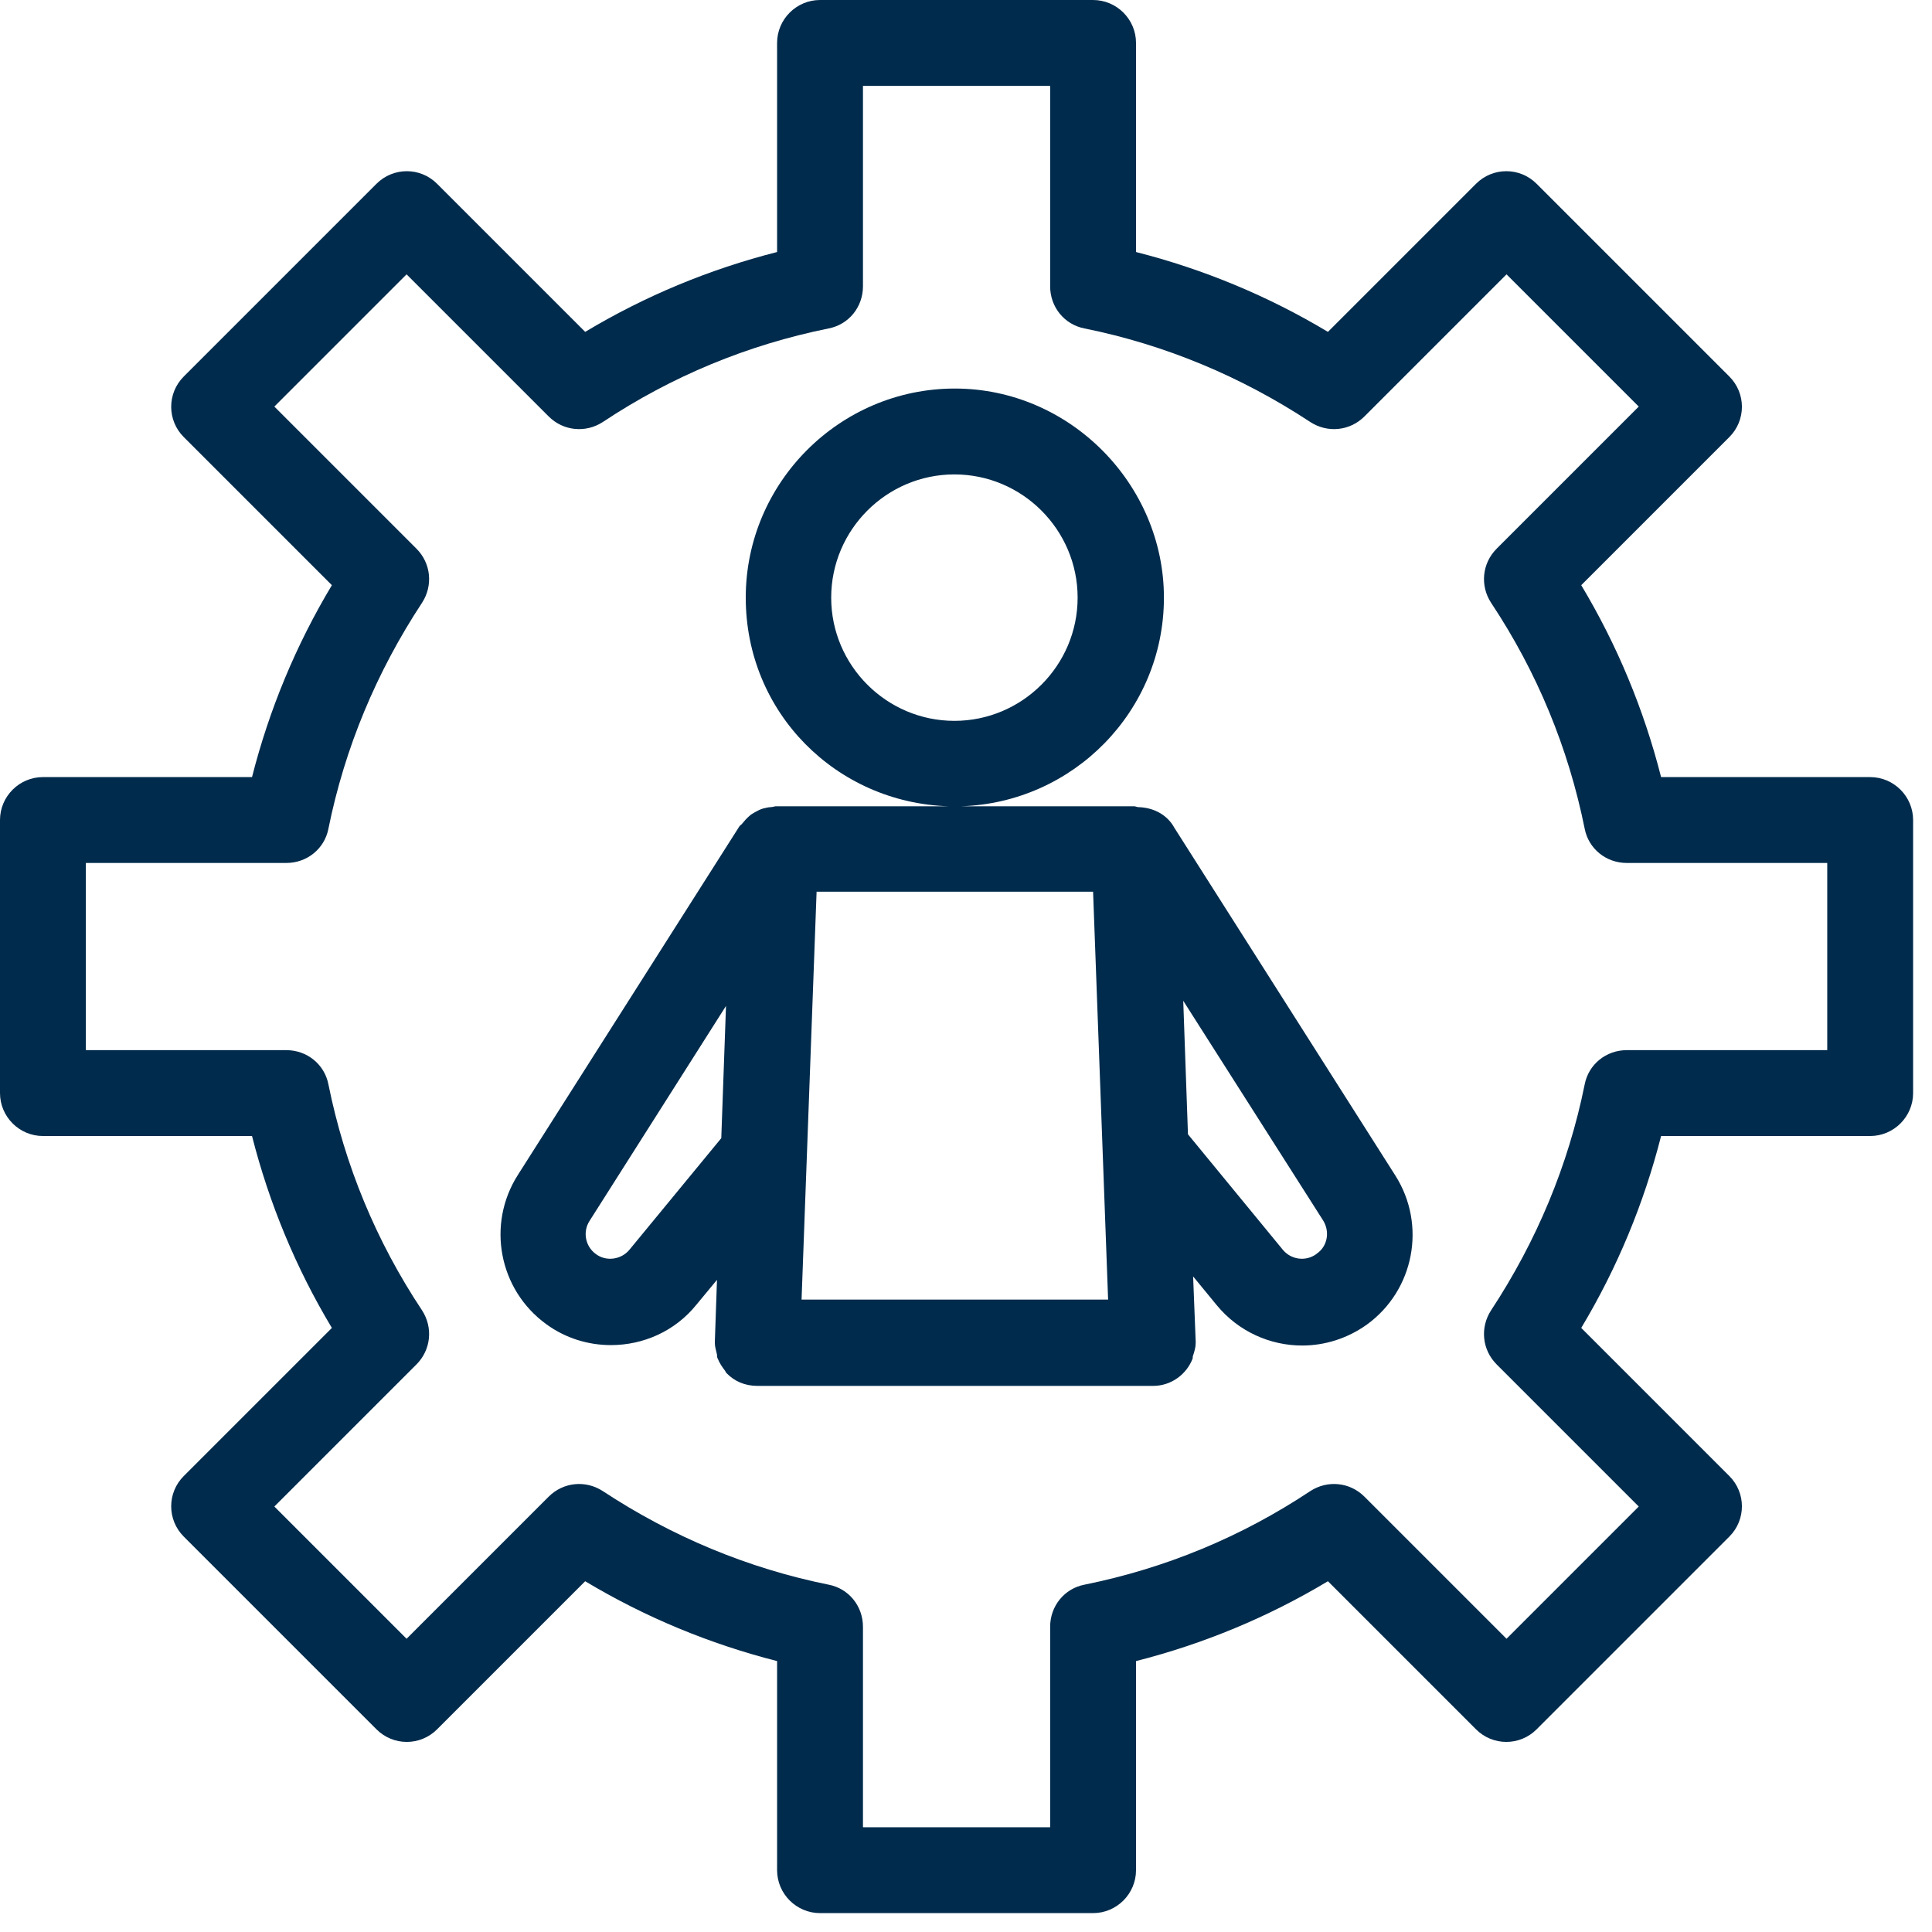 <svg width="45" height="45" viewBox="0 0 45 45" fill="none" xmlns="http://www.w3.org/2000/svg">
<path d="M27.33 19.24C27.15 18.95 26.84 18.81 26.52 18.8C26.48 18.8 26.45 18.78 26.42 18.78H22.38C25 18.7 27.11 16.56 27.11 13.92C27.11 11.28 24.92 9.05 22.24 9.05C19.56 9.05 17.37 11.24 17.37 13.92C17.37 16.6 19.48 18.7 22.1 18.78H18.06C18.06 18.78 17.98 18.8 17.95 18.8C17.89 18.8 17.84 18.82 17.78 18.83C17.71 18.85 17.65 18.88 17.58 18.92C17.53 18.95 17.49 18.97 17.45 19.01C17.39 19.06 17.34 19.12 17.29 19.18C17.27 19.21 17.24 19.22 17.22 19.25L12.06 27.37C11.33 28.52 11.62 30.04 12.72 30.84C13.17 31.17 13.7 31.33 14.23 31.33C14.98 31.33 15.72 31.01 16.22 30.39L16.7 29.81L16.65 31.25C16.65 31.25 16.65 31.27 16.65 31.28C16.65 31.37 16.68 31.46 16.7 31.55C16.7 31.58 16.7 31.62 16.72 31.65C16.76 31.75 16.82 31.84 16.89 31.93C16.9 31.95 16.91 31.97 16.92 31.98C17.1 32.17 17.35 32.28 17.64 32.28H26.86C27.28 32.28 27.64 32.01 27.78 31.64C27.78 31.62 27.78 31.59 27.79 31.57C27.82 31.48 27.85 31.38 27.85 31.28C27.85 31.28 27.85 31.26 27.85 31.25L27.79 29.73L28.34 30.4C28.85 31.02 29.59 31.34 30.33 31.34C30.85 31.34 31.38 31.18 31.84 30.85C32.94 30.05 33.23 28.53 32.5 27.38L27.34 19.26L27.33 19.24ZM19.36 13.92C19.36 12.34 20.65 11.05 22.23 11.05C23.81 11.05 25.1 12.34 25.1 13.92C25.1 15.5 23.81 16.79 22.23 16.79C20.65 16.79 19.36 15.5 19.36 13.92ZM14.66 29.11C14.47 29.34 14.12 29.39 13.88 29.21C13.63 29.03 13.57 28.69 13.73 28.44L16.91 23.43L16.8 26.51L14.66 29.11ZM18.67 30.27L19.02 20.77H25.46L25.81 30.27H18.68H18.67ZM30.66 29.21C30.41 29.39 30.07 29.34 29.88 29.11L27.67 26.42L27.56 23.31L30.82 28.43C30.98 28.69 30.92 29.03 30.67 29.2L30.66 29.21Z" fill="#002B4C"/>
<path d="M43.56 18.1H38.69C38.29 16.53 37.67 15.03 36.83 13.63L40.28 10.18C40.67 9.79 40.67 9.16 40.28 8.77L35.79 4.28C35.4 3.89 34.77 3.89 34.38 4.28L30.93 7.73C29.53 6.89 28.03 6.27 26.46 5.87V1C26.46 0.45 26.01 0 25.46 0H19.1C18.55 0 18.1 0.45 18.1 1V5.87C16.53 6.27 15.03 6.89 13.63 7.73L10.18 4.28C9.79 3.89 9.16 3.89 8.77 4.28L4.28 8.77C3.89 9.16 3.89 9.79 4.28 10.18L7.73 13.63C6.89 15.03 6.27 16.53 5.87 18.1H1C0.45 18.1 0 18.55 0 19.1V25.46C0 26.01 0.45 26.46 1 26.46H5.87C6.27 28.03 6.89 29.53 7.73 30.93L4.28 34.38C3.89 34.77 3.89 35.4 4.28 35.79L8.77 40.28C9.16 40.67 9.79 40.67 10.18 40.28L13.63 36.83C15.03 37.67 16.53 38.29 18.1 38.69V43.56C18.1 44.11 18.55 44.56 19.1 44.56H25.46C26.01 44.56 26.46 44.11 26.46 43.56V38.69C28.03 38.29 29.53 37.67 30.93 36.83L34.38 40.28C34.77 40.67 35.4 40.67 35.79 40.28L40.28 35.79C40.67 35.4 40.67 34.77 40.28 34.38L36.83 30.93C37.67 29.53 38.29 28.03 38.69 26.46H43.56C44.11 26.46 44.56 26.01 44.56 25.46V19.1C44.56 18.55 44.11 18.1 43.56 18.1ZM42.56 24.46H37.89C37.41 24.46 37 24.79 36.91 25.26C36.53 27.14 35.79 28.91 34.73 30.52C34.47 30.92 34.52 31.44 34.86 31.78L38.17 35.09L35.09 38.17L31.78 34.86C31.44 34.52 30.92 34.47 30.52 34.73C28.91 35.8 27.14 36.53 25.26 36.91C24.79 37 24.46 37.41 24.46 37.89V42.56H20.1V37.89C20.1 37.41 19.77 37 19.3 36.91C17.42 36.53 15.65 35.79 14.04 34.73C13.64 34.47 13.12 34.52 12.78 34.86L9.47 38.17L6.39 35.09L9.7 31.78C10.04 31.44 10.09 30.92 9.83 30.52C8.76 28.91 8.03 27.14 7.65 25.26C7.56 24.79 7.15 24.46 6.67 24.46H2V20.1H6.67C7.15 20.1 7.56 19.77 7.65 19.3C8.03 17.42 8.77 15.65 9.83 14.04C10.09 13.64 10.04 13.12 9.7 12.78L6.39 9.47L9.47 6.39L12.78 9.7C13.12 10.04 13.64 10.09 14.04 9.83C15.65 8.76 17.42 8.03 19.3 7.65C19.77 7.56 20.1 7.15 20.1 6.67V2H24.46V6.67C24.46 7.15 24.79 7.56 25.26 7.65C27.14 8.03 28.91 8.77 30.52 9.83C30.92 10.09 31.44 10.04 31.78 9.7L35.09 6.39L38.17 9.47L34.86 12.78C34.52 13.12 34.47 13.64 34.73 14.04C35.8 15.65 36.53 17.42 36.91 19.3C37 19.77 37.41 20.1 37.89 20.1H42.56V24.46Z" fill="#002B4C"/>
</svg>
